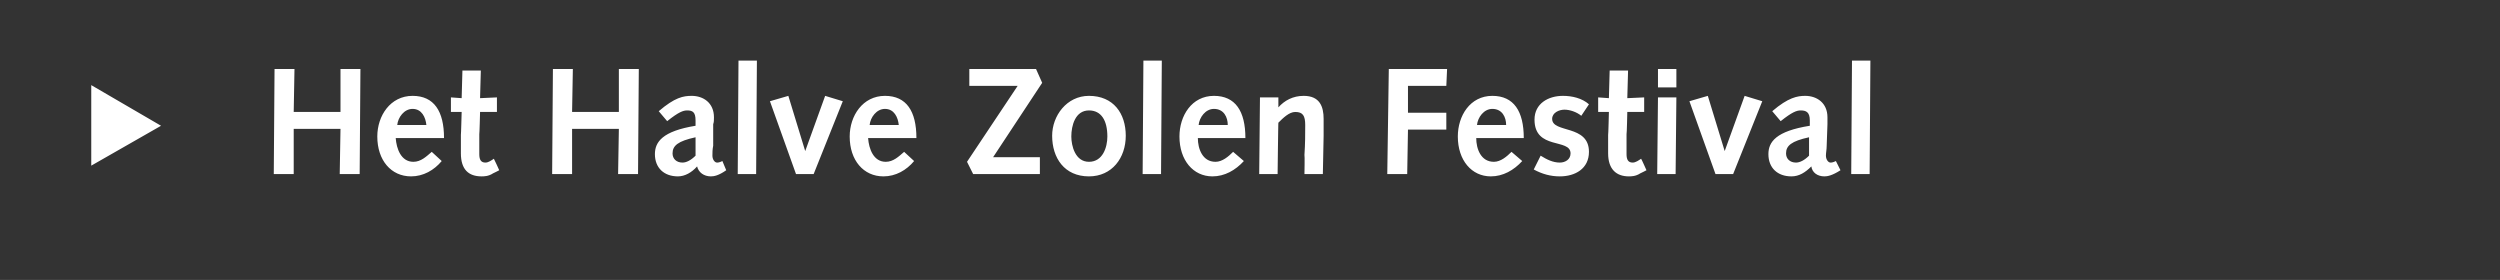 <?xml version="1.0" standalone="no"?><!DOCTYPE svg PUBLIC "-//W3C//DTD SVG 1.1//EN" "http://www.w3.org/Graphics/SVG/1.1/DTD/svg11.dtd"><svg xmlns="http://www.w3.org/2000/svg" version="1.1" width="326px" height="36.5px" viewBox="0 0 326 36.5"><rect x="0" y="0" width="326" height="36.5" fill="#333333" stroke="none"/>  <desc>Het Halve Zolen Festival</desc>  <defs/>  <g id="Polygon74665">    <path d="M 11.9 21.6 L 11.9 11.1 L 21 16.4 L 11.9 21.6 Z M 35.8 9 L 38.4 9 L 38.3 14.6 L 44.4 14.6 L 44.4 9 L 47 9 L 46.9 22.7 L 44.3 22.7 L 44.4 16.8 L 38.3 16.8 L 38.3 22.7 L 35.7 22.7 L 35.8 9 Z M 51.6 18 C 51.7 19.4 52.3 21.1 53.9 21.1 C 54.9 21.1 55.6 20.4 56.3 19.8 C 56.3 19.8 57.6 21 57.6 21 C 56.6 22.2 55.2 23 53.6 23 C 51 23 49.2 20.9 49.2 17.8 C 49.2 15.1 50.9 12.5 53.8 12.5 C 56.6 12.5 57.9 14.5 57.9 18 C 57.9 18 51.6 18 51.6 18 Z M 55.6 16.3 C 55.5 15.3 55 14.2 53.8 14.2 C 52.7 14.2 51.9 15.3 51.8 16.3 C 51.8 16.3 55.6 16.3 55.6 16.3 Z M 65.1 22.2 C 65.1 22.2 64.32 22.61 64.3 22.6 C 63.7 23 63.1 23 62.8 23 C 61.1 23 60.1 22.1 60.1 20 C 60.1 19.6 60.1 18.5 60.1 17.6 C 60.12 17.62 60.2 14.6 60.2 14.6 L 58.8 14.6 L 58.8 12.7 L 60.2 12.8 L 60.3 9.2 L 62.7 9.2 L 62.6 12.8 L 64.8 12.7 L 64.8 14.6 L 62.6 14.6 C 62.6 14.6 62.53 17.5 62.5 17.5 C 62.5 18.5 62.5 19.4 62.5 20.1 C 62.5 20.8 62.7 21.2 63.3 21.2 C 63.7 21.2 64.1 20.9 64.4 20.7 C 64.43 20.71 65.1 22.2 65.1 22.2 Z M 72.1 9 L 74.7 9 L 74.6 14.6 L 80.7 14.6 L 80.7 9 L 83.3 9 L 83.2 22.7 L 80.6 22.7 L 80.7 16.8 L 74.6 16.8 L 74.6 22.7 L 72 22.7 L 72.1 9 Z M 85.9 14.5 C 88 12.7 89.1 12.5 90.2 12.5 C 91.7 12.5 93.1 13.4 93.1 15.3 C 93.1 15.7 93.1 15.9 93 16.2 C 93 16.2 93 19 93 19 C 92.9 19.5 92.9 19.9 92.9 20.3 C 92.9 20.8 93.2 21.2 93.5 21.2 C 93.6 21.2 93.8 21.2 94.2 21 C 94.2 21 94.7 22.2 94.7 22.2 C 93.7 22.9 93.1 23 92.7 23 C 91.8 23 91.1 22.5 90.9 21.7 C 90.2 22.5 89.3 23 88.4 23 C 86.6 23 85.4 21.9 85.4 20.1 C 85.4 18.5 86.4 17.1 90.7 16.4 C 90.7 16.4 90.7 15.7 90.7 15.7 C 90.7 14.6 90.3 14.4 89.6 14.4 C 89.1 14.4 88.5 14.6 87 15.8 C 87 15.8 85.9 14.5 85.9 14.5 Z M 90.7 17.9 C 88.4 18.4 87.7 19 87.7 20 C 87.7 20.7 88.2 21.2 89 21.2 C 89.5 21.2 90.1 20.9 90.7 20.3 C 90.7 20.3 90.7 17.9 90.7 17.9 Z M 96.3 7.9 L 98.7 7.9 L 98.6 22.7 L 96.2 22.7 L 96.3 7.9 Z M 100.4 13.2 L 102.8 12.5 L 105 19.7 L 105 19.7 L 107.6 12.5 L 109.9 13.2 L 106.1 22.7 L 103.8 22.7 L 100.4 13.2 Z M 113.2 18 C 113.3 19.4 113.9 21.1 115.5 21.1 C 116.5 21.1 117.2 20.4 117.9 19.8 C 117.9 19.8 119.2 21 119.2 21 C 118.2 22.2 116.8 23 115.2 23 C 112.6 23 110.8 20.9 110.8 17.8 C 110.8 15.1 112.5 12.5 115.4 12.5 C 118.2 12.5 119.5 14.5 119.5 18 C 119.5 18 113.2 18 113.2 18 Z M 117.2 16.3 C 117.1 15.3 116.6 14.2 115.4 14.2 C 114.3 14.2 113.5 15.3 113.4 16.3 C 113.4 16.3 117.2 16.3 117.2 16.3 Z M 126.1 21.1 L 132.7 11.2 L 126.4 11.2 L 126.4 9 L 135.1 9 L 135.9 10.8 L 129.5 20.5 L 135.6 20.5 L 135.6 22.7 L 126.9 22.7 L 126.1 21.1 Z M 142 12.5 C 145.2 12.5 146.8 14.8 146.8 17.7 C 146.8 20.6 145 23 142 23 C 138.8 23 137.2 20.6 137.2 17.7 C 137.2 15.1 139.1 12.5 142 12.5 Z M 142 21.1 C 143.8 21.1 144.4 19.2 144.4 17.8 C 144.4 15.7 143.6 14.4 142 14.4 C 140.2 14.4 139.7 16.4 139.7 17.8 C 139.7 19 140.2 21.1 142 21.1 Z M 149.1 7.9 L 151.5 7.9 L 151.4 22.7 L 149 22.7 L 149.1 7.9 Z M 156.2 18 C 156.2 19.4 156.8 21.1 158.5 21.1 C 159.4 21.1 160.2 20.4 160.8 19.8 C 160.8 19.8 162.2 21 162.2 21 C 161.1 22.2 159.7 23 158.1 23 C 155.6 23 153.8 20.9 153.8 17.8 C 153.8 15.1 155.4 12.5 158.3 12.5 C 161.1 12.5 162.4 14.5 162.4 18 C 162.4 18 156.2 18 156.2 18 Z M 160.1 16.3 C 160.1 15.3 159.6 14.2 158.3 14.2 C 157.2 14.2 156.4 15.3 156.3 16.3 C 156.3 16.3 160.1 16.3 160.1 16.3 Z M 164.3 12.7 L 166.7 12.7 L 166.7 14 C 166.7 14 166.74 13.95 166.7 14 C 167.5 13.1 168.6 12.5 170 12.5 C 172.1 12.5 172.6 13.9 172.6 15.5 C 172.6 16.5 172.6 17.1 172.6 17.7 C 172.6 17.72 172.5 22.7 172.5 22.7 L 170.1 22.7 C 170.1 22.7 170.15 20.23 170.1 20.2 C 170.2 18.7 170.2 17.5 170.2 16.3 C 170.2 15.1 169.9 14.6 168.9 14.6 C 168.1 14.6 167.3 15.4 166.7 16 C 166.68 15.95 166.6 22.7 166.6 22.7 L 164.2 22.7 L 164.3 12.7 Z M 181.1 9 L 188.7 9 L 188.6 11.2 L 183.6 11.2 L 183.6 14.7 L 188.6 14.7 L 188.6 16.9 L 183.6 16.9 L 183.5 22.7 L 180.9 22.7 L 181.1 9 Z M 192.5 18 C 192.5 19.4 193.1 21.1 194.8 21.1 C 195.7 21.1 196.5 20.4 197.1 19.8 C 197.1 19.8 198.5 21 198.5 21 C 197.4 22.2 196 23 194.4 23 C 191.9 23 190.1 20.9 190.1 17.8 C 190.1 15.1 191.7 12.5 194.6 12.5 C 197.4 12.5 198.7 14.5 198.7 18 C 198.7 18 192.5 18 192.5 18 Z M 196.4 16.3 C 196.4 15.3 195.9 14.2 194.6 14.2 C 193.5 14.2 192.7 15.3 192.6 16.3 C 192.6 16.3 196.4 16.3 196.4 16.3 Z M 200.9 20.3 C 201.7 20.8 202.5 21.2 203.4 21.2 C 204.1 21.2 204.8 20.8 204.8 20 C 204.8 18 200.1 19.6 200.1 15.6 C 200.1 13.5 201.9 12.5 203.8 12.5 C 205 12.5 206.3 12.8 207.2 13.6 C 207.2 13.6 206.2 15.1 206.2 15.1 C 205.6 14.6 204.7 14.3 204 14.3 C 203.3 14.3 202.4 14.7 202.4 15.5 C 202.4 17.4 207.2 16.2 207.2 19.8 C 207.2 22 205.4 23 203.4 23 C 202.2 23 201.1 22.7 200 22.1 C 200 22.1 200.9 20.3 200.9 20.3 Z M 214.7 22.2 C 214.7 22.2 213.92 22.61 213.9 22.6 C 213.3 23 212.7 23 212.4 23 C 210.8 23 209.7 22.1 209.7 20 C 209.7 19.6 209.7 18.5 209.7 17.6 C 209.73 17.62 209.8 14.6 209.8 14.6 L 208.4 14.6 L 208.4 12.7 L 209.8 12.8 L 209.9 9.2 L 212.3 9.2 L 212.2 12.8 L 214.4 12.7 L 214.4 14.6 L 212.2 14.6 C 212.2 14.6 212.14 17.5 212.1 17.5 C 212.1 18.5 212.1 19.4 212.1 20.1 C 212.1 20.8 212.3 21.2 212.9 21.2 C 213.3 21.2 213.7 20.9 214 20.7 C 214.04 20.71 214.7 22.2 214.7 22.2 Z M 216.2 12.7 L 218.6 12.7 L 218.5 22.7 L 216.1 22.7 L 216.2 12.7 Z M 216.2 9 L 218.6 9 L 218.6 11.4 L 216.2 11.4 L 216.2 9 Z M 220.3 13.2 L 222.7 12.5 L 224.9 19.7 L 224.9 19.7 L 227.5 12.5 L 229.8 13.2 L 226 22.7 L 223.7 22.7 L 220.3 13.2 Z M 231.1 14.5 C 233.2 12.7 234.4 12.5 235.4 12.5 C 236.9 12.5 238.3 13.4 238.3 15.3 C 238.3 15.7 238.3 15.9 238.3 16.2 C 238.3 16.2 238.2 19 238.2 19 C 238.2 19.5 238.1 19.9 238.1 20.3 C 238.1 20.8 238.4 21.2 238.7 21.2 C 238.8 21.2 239 21.2 239.4 21 C 239.4 21 240 22.2 240 22.2 C 238.9 22.9 238.3 23 237.9 23 C 237 23 236.3 22.5 236.2 21.7 C 235.4 22.5 234.6 23 233.6 23 C 231.8 23 230.6 21.9 230.6 20.1 C 230.6 18.5 231.6 17.1 236 16.4 C 236 16.4 236 15.7 236 15.7 C 236 14.6 235.5 14.4 234.8 14.4 C 234.3 14.4 233.7 14.6 232.2 15.8 C 232.2 15.8 231.1 14.5 231.1 14.5 Z M 235.9 17.9 C 233.6 18.4 232.9 19 232.9 20 C 232.9 20.7 233.4 21.2 234.2 21.2 C 234.7 21.2 235.3 20.9 235.9 20.3 C 235.9 20.3 235.9 17.9 235.9 17.9 Z M 241.5 7.9 L 243.9 7.9 L 243.8 22.7 L 241.4 22.7 L 241.5 7.9 Z " stroke="none" fill="#fff"/>  </g></svg>